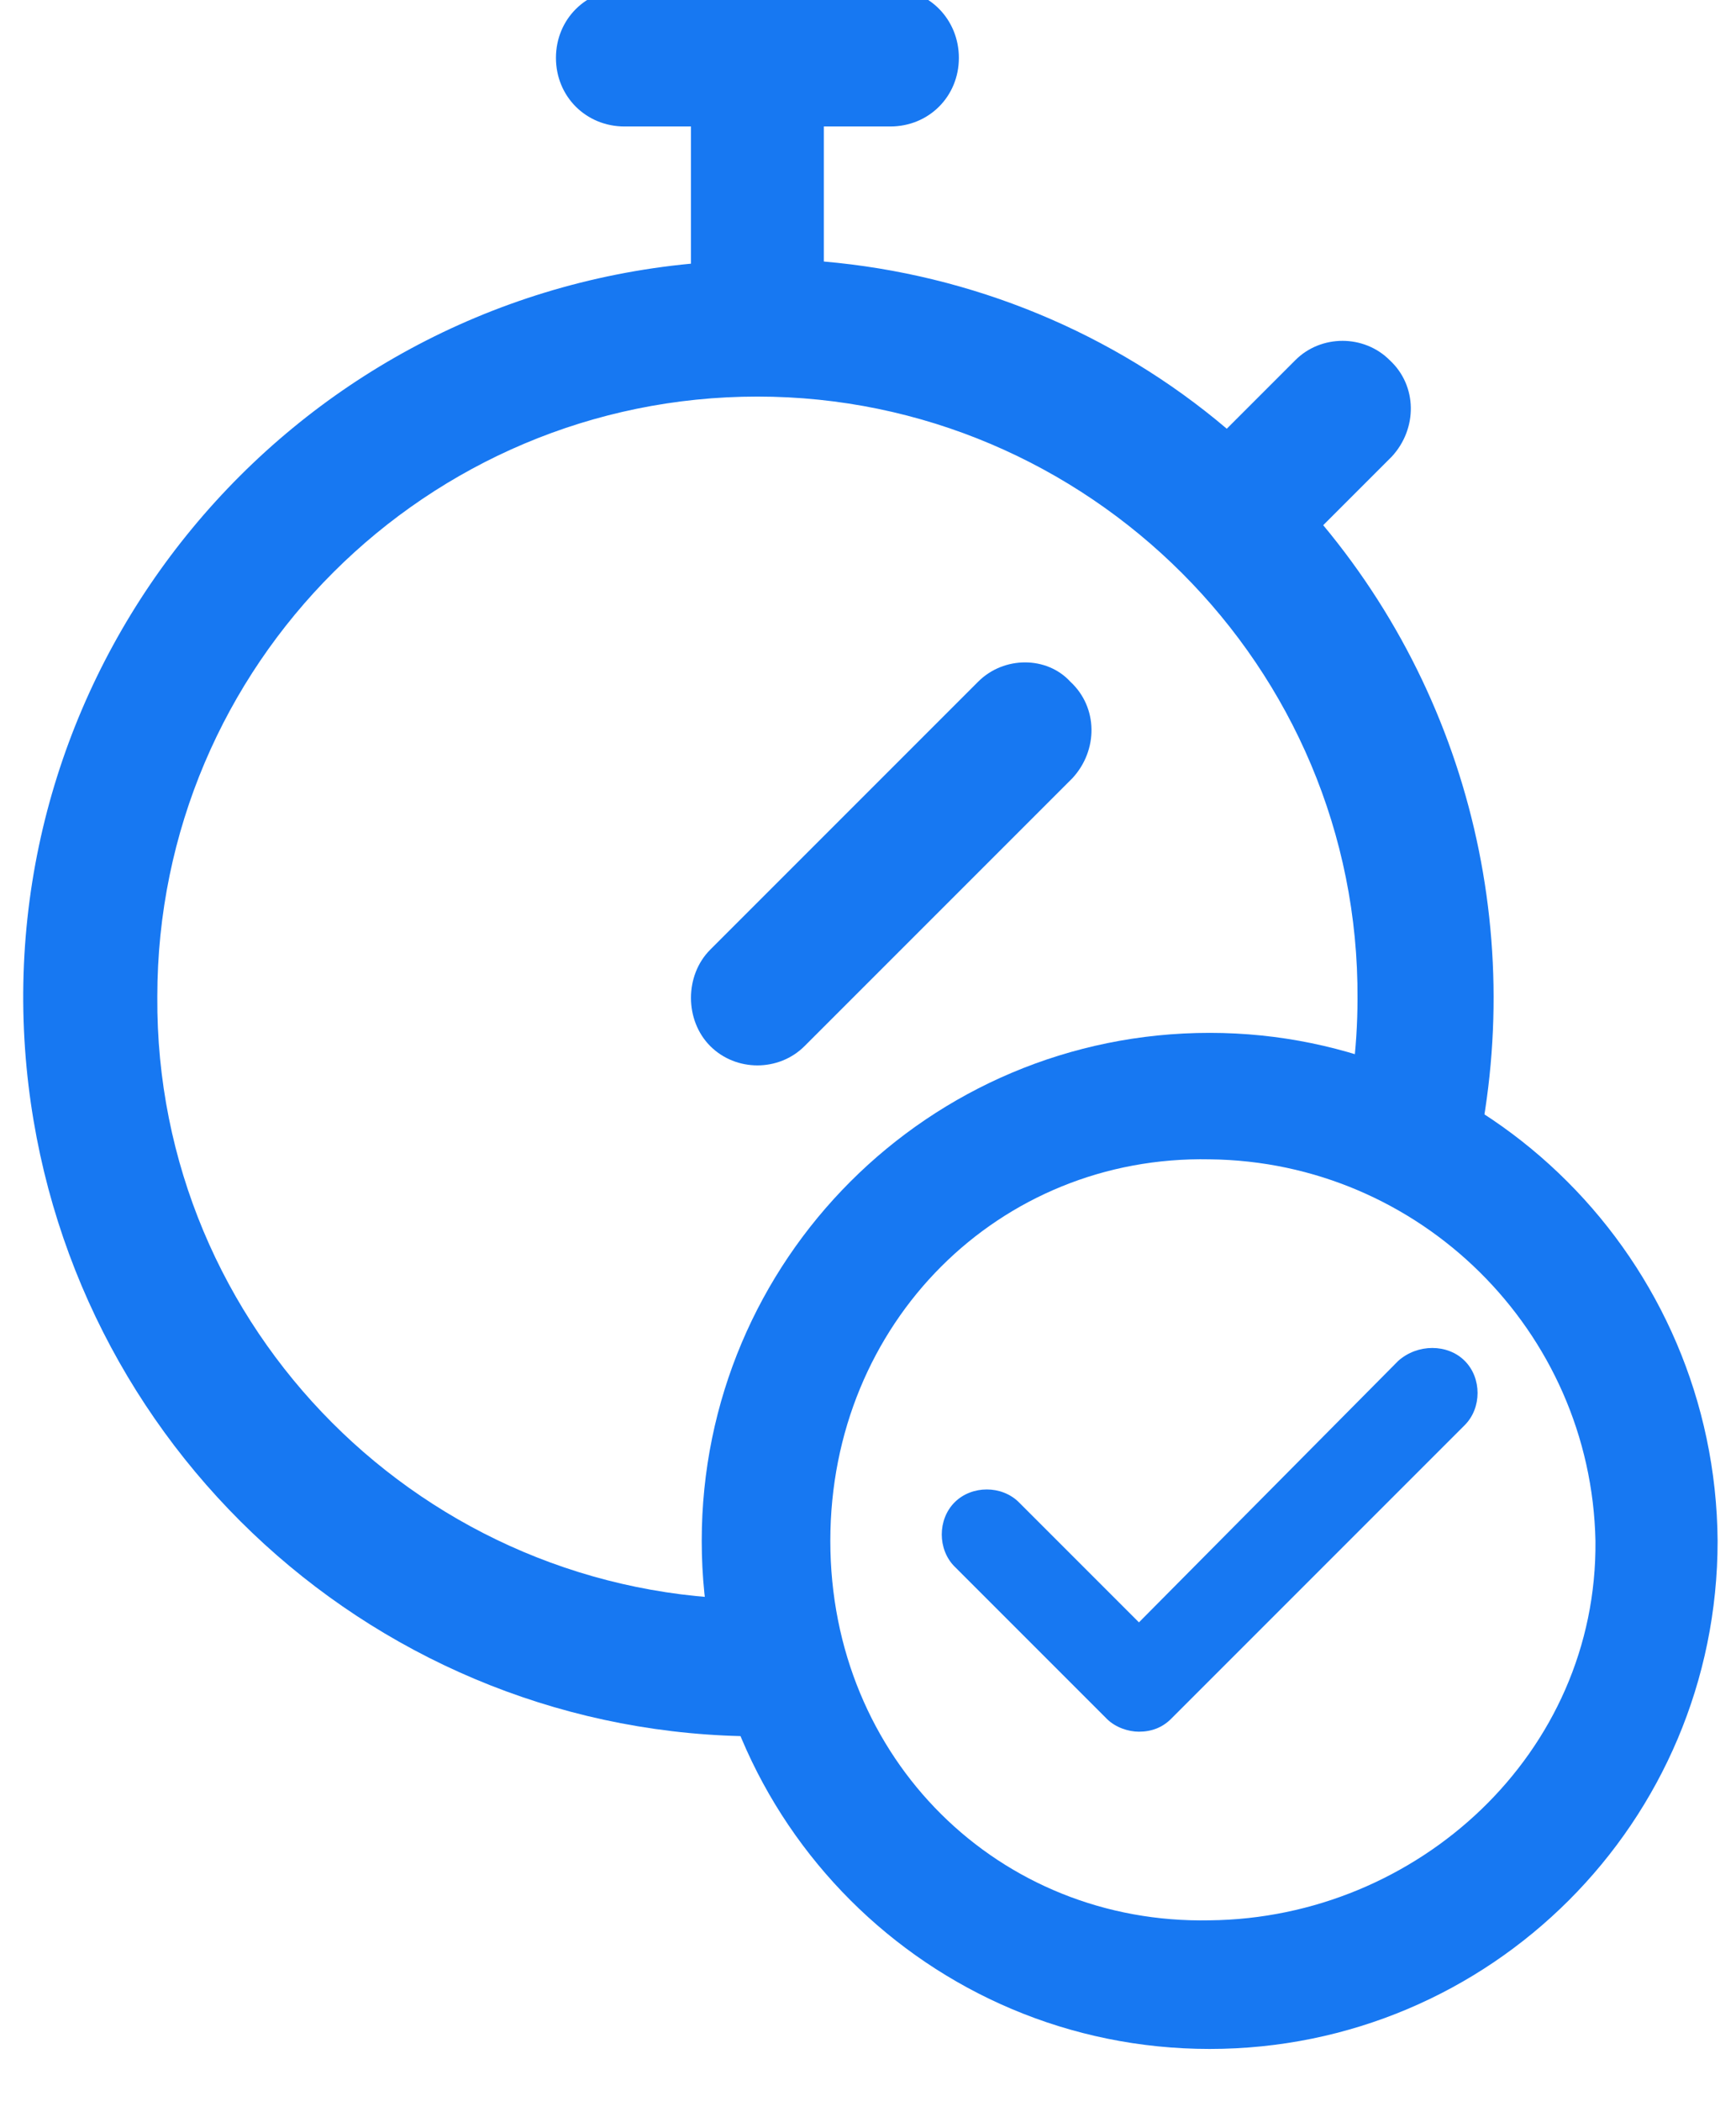 <?xml version="1.0" encoding="UTF-8"?> <!-- Generator: Adobe Illustrator 25.2.0, SVG Export Plug-In . SVG Version: 6.00 Build 0) --> <svg xmlns="http://www.w3.org/2000/svg" xmlns:xlink="http://www.w3.org/1999/xlink" version="1.1" id="Layer_1" x="0px" y="0px" viewBox="0 0 81 98" style="enable-background:new 0 0 81 98;" xml:space="preserve"> <style type="text/css"> .st0{clip-path:url(#SVGID_2_);} .st1{fill:#1778F2;} </style> <g> <g> <g> <defs> <rect id="SVGID_1_" x="-43" y="-50" width="167" height="195"></rect> </defs> <clipPath id="SVGID_2_"> <use xlink:href="#SVGID_1_" style="overflow:visible;"></use> </clipPath> <g id="Fast_account_verification" class="st0"> <g id="icon" transform="translate(3.94 49.5)"> <g id="Group_20" transform="translate(40)"> <path id="Path_46" class="st1" d="M1.7-17.7L-10.8-5.2C-12-4-12-1.9-10.8-0.7s3.2,1.2,4.4,0L6.1-13.2c1.2-1.3,1.2-3.3-0.1-4.5 C4.9-18.9,2.9-18.9,1.7-17.7z"></path> <path id="Path_47" class="st1" d="M-7.1,25.1c-0.5,0-1,0-1.5,0c-15.5,0-28.1-12.6-28-28.1c0-15.5,12.6-28,28-28 s28.1,12.6,28,28.1c0,2.3-0.3,4.7-0.9,6.9c2.1,0.7,4,1.7,5.8,3c3.3-11.1,0.9-23.1-6.5-32l3.2-3.2c1.2-1.3,1.2-3.3-0.1-4.5 c-1.2-1.2-3.2-1.2-4.4,0l-3.2,3.2C8-34,1.4-36.7-5.5-37.3v-6.3h3.1c1.8,0,3.2-1.4,3.2-3.2S-0.6-50-2.3-50h-12.5 c-1.8,0-3.2,1.4-3.2,3.2s1.4,3.2,3.2,3.2h3.1v6.4c-18.9,1.8-32.8,18.6-31,37.5C-41,18-26.2,31.5-8.5,31.5 c1.1,0,2.2-0.1,3.4-0.2C-6.2,29.3-6.8,27.2-7.1,25.1z"></path> </g> <g id="Group_21" transform="translate(71.802 48.682)"> <path id="Path_48" class="st1" d="M-19.3-50C-32.4-50-43-39.4-43-26.3S-32.4-2.6-19.3-2.6S4.4-13.2,4.4-26.3l0,0 C4.3-39.4-6.3-50-19.3-50z M-19.3-8.6C-29.1-8.4-37-16.1-37-26.3s7.9-18,17.7-17.8c9.8,0.1,17.8,8,18,17.8 C-1.2-16.4-9.6-8.7-19.3-8.6z"></path> <path id="Path_49" class="st1" d="M-10.5-34.7l-12.1,12.2l-5.6-5.6c-0.8-0.8-2.2-0.8-3,0c-0.8,0.8-0.8,2.2,0,3l7.1,7.1 c0.4,0.4,1,0.6,1.5,0.6l0,0c0.6,0,1.1-0.2,1.5-0.6l13.7-13.7c0.8-0.8,0.8-2.2,0-3S-9.6-35.5-10.5-34.7L-10.5-34.7z"></path> </g> </g> </g> </g> </g> </g> </svg> 